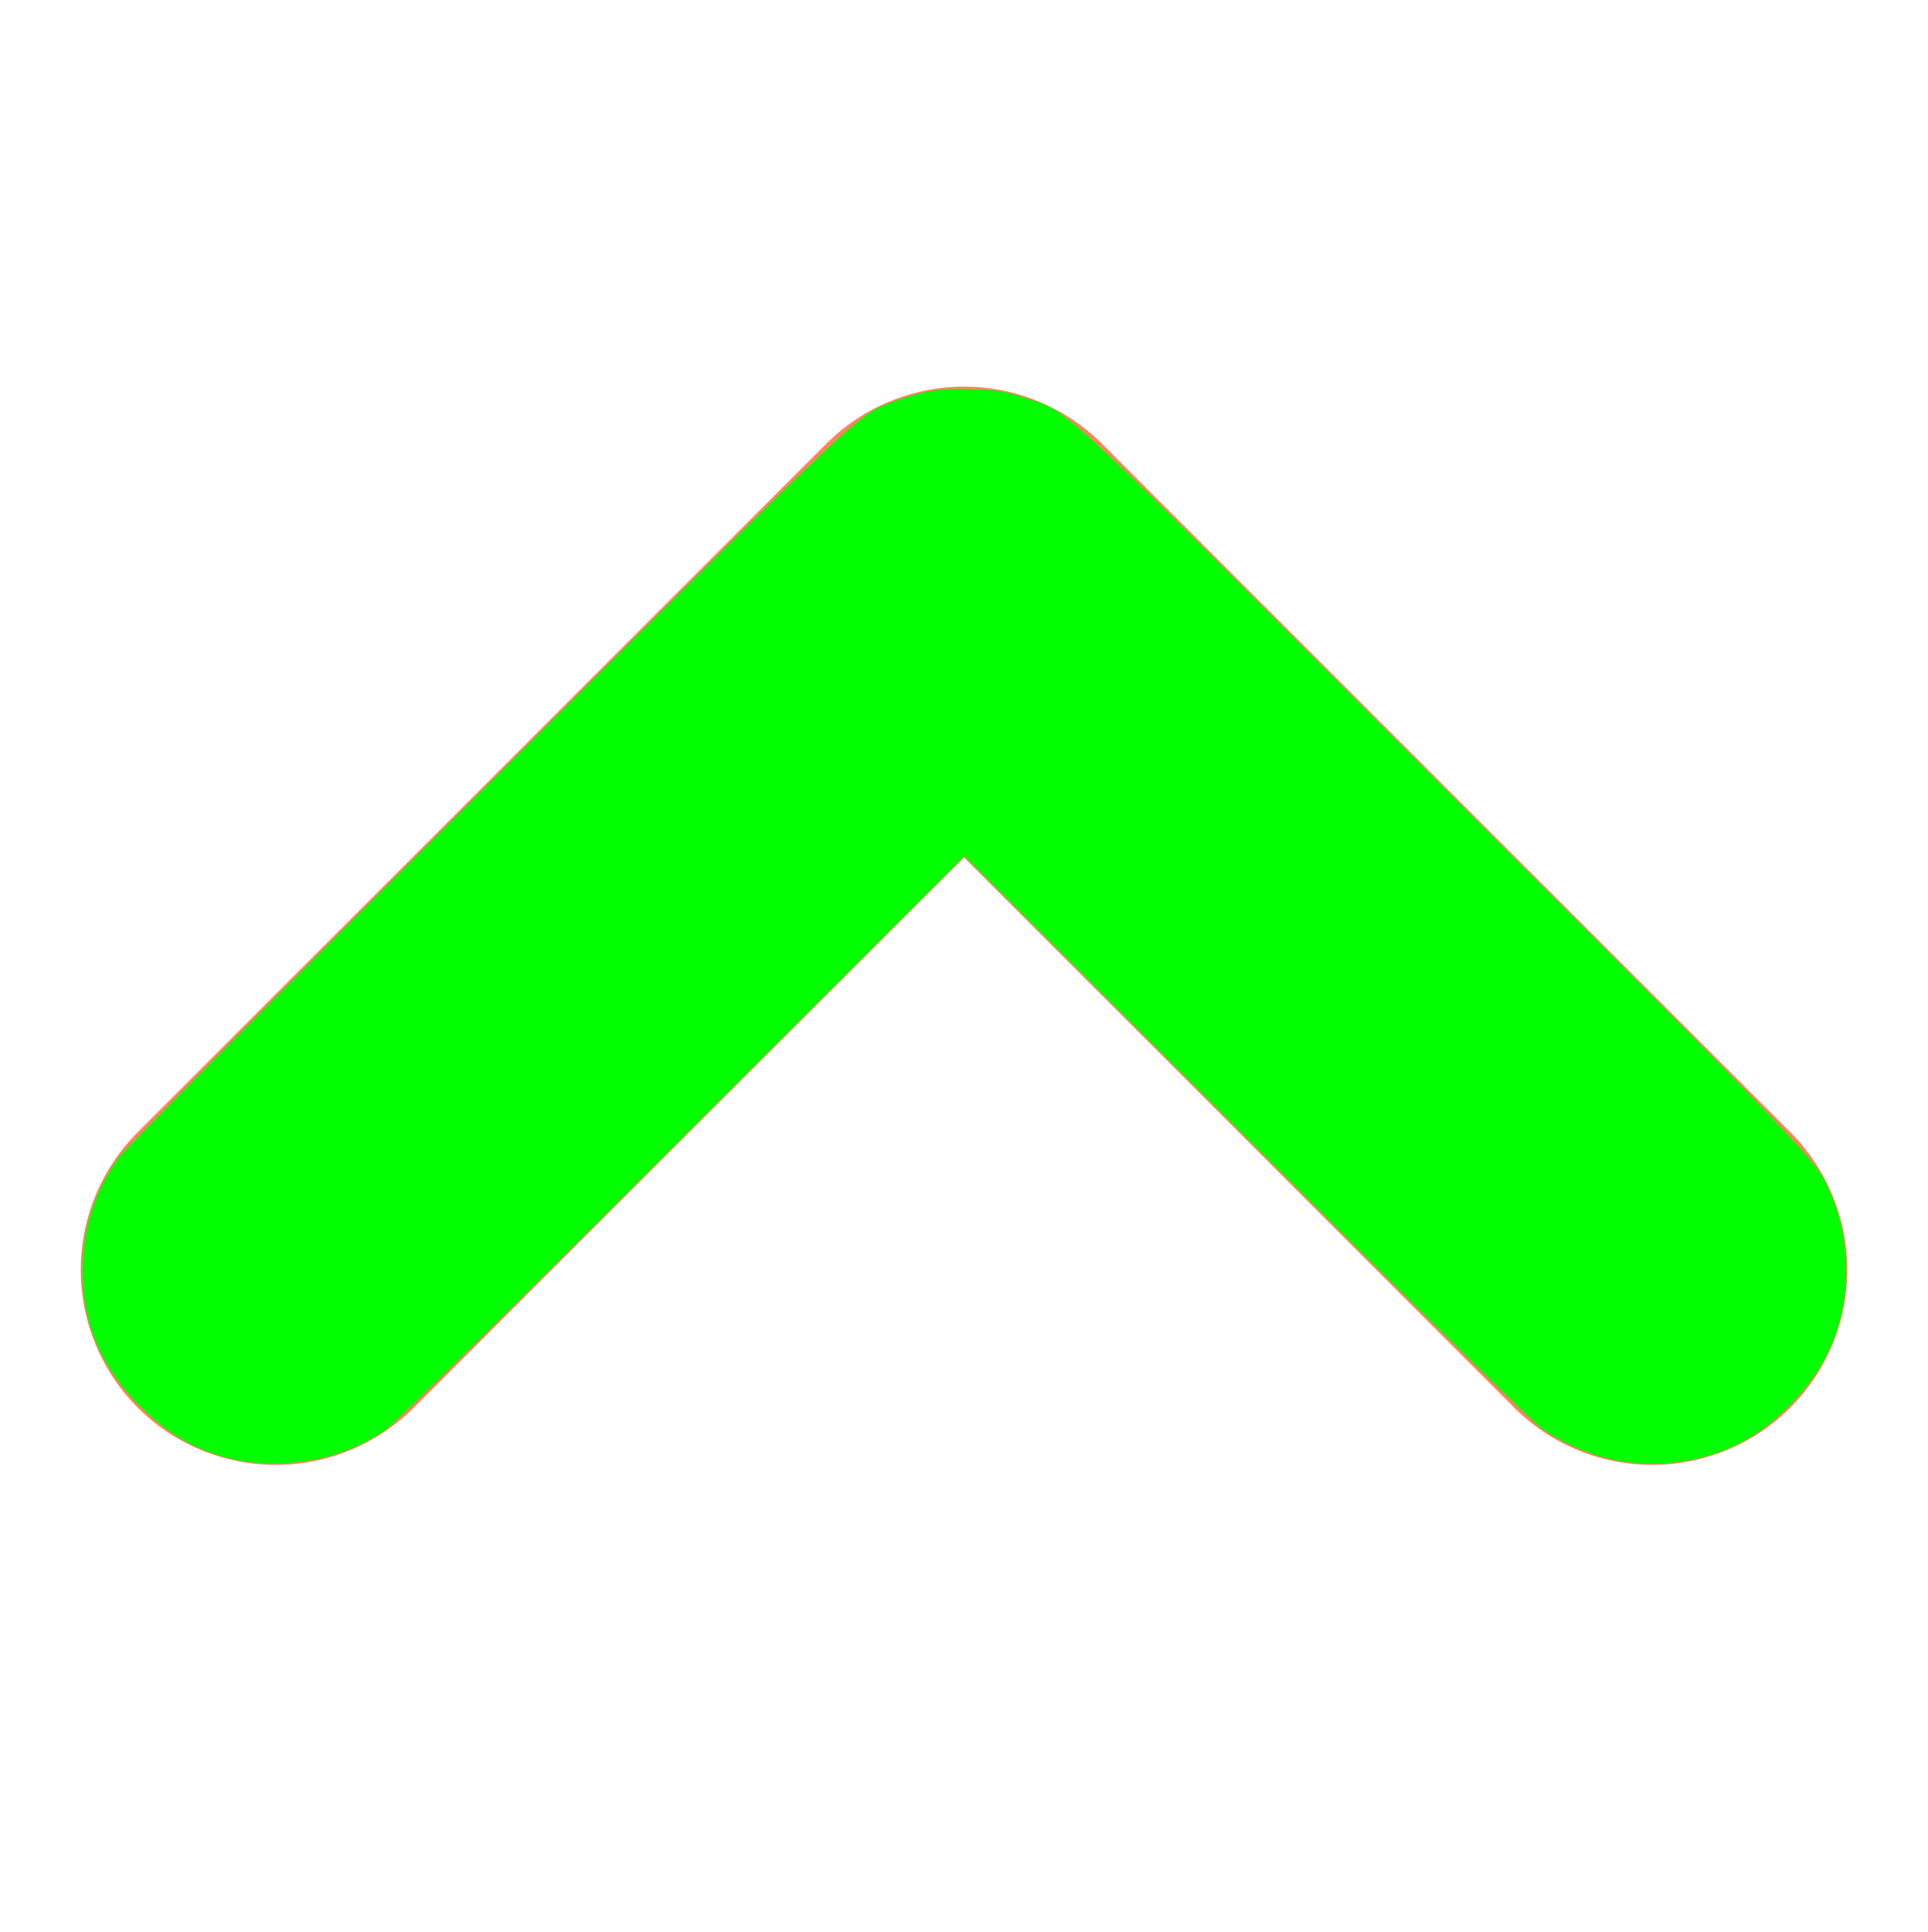 <?xml version="1.0" encoding="UTF-8" standalone="no"?>
<svg
   xmlns:dc="http://purl.org/dc/elements/1.1/"
   xmlns:cc="http://creativecommons.org/ns#"
   xmlns:rdf="http://www.w3.org/1999/02/22-rdf-syntax-ns#"
   xmlns:svg="http://www.w3.org/2000/svg"
   xmlns="http://www.w3.org/2000/svg"
   xmlns:sodipodi="http://sodipodi.sourceforge.net/DTD/sodipodi-0.dtd"
   xmlns:inkscape="http://www.inkscape.org/namespaces/inkscape"
   width="25.887"
   height="25.943"
   viewBox="0 0 9.887 5.943"
   version="1.1"
   id="svg3"
   sodipodi:docname="scroll-top.svg"
   inkscape:version="1.0.2-2 (e86c870879, 2021-01-15)">
  <defs
     id="defs7" />
  <sodipodi:namedview
     pagecolor="#ffffff"
     bordercolor="#666666"
     borderopacity="1"
     objecttolerance="10"
     gridtolerance="10"
     guidetolerance="10"
     inkscape:pageopacity="0"
     inkscape:pageshadow="2"
     inkscape:window-width="1920"
     inkscape:window-height="1017"
     id="namedview5"
     showgrid="false"
     inkscape:zoom="23.167743"
     inkscape:cx="11.534371"
     inkscape:cy="14.795729"
     inkscape:window-x="-8"
     inkscape:window-y="-8"
     inkscape:window-maximized="1"
     inkscape:current-layer="svg3" />
  <path
     id="Path_157"
     data-name="Path 157"
     d="M6502.544,2805l3.529,3.53-3.529,3.529"
     transform="translate(-2803.586 6507.073) rotate(-90)"
     fill="none"
     stroke="#ff825c"
     stroke-linecap="round"
     stroke-linejoin="round"
     stroke-width="2" />
  <path
     style="fill:#00ff00;stroke-width:0.031"
     d="M 3.227,19.609 C 2.695,19.508 2.272,19.277 1.864,18.865 1.313,18.308 1.066,17.662 1.111,16.893 1.141,16.39 1.303,15.938 1.603,15.523 1.677,15.421 3.892,13.185 6.524,10.555 11.714,5.371 11.5,5.572 12.04,5.376 12.405,5.244 12.644,5.21 13.076,5.226 c 0.309,0.012 0.42,0.03 0.661,0.11 0.638,0.21 0.245,-0.155 5.61,5.205 5.1,5.094 5.039,5.03 5.234,5.498 0.12,0.287 0.174,0.524 0.194,0.855 0.046,0.767 -0.201,1.414 -0.752,1.972 -0.423,0.427 -0.838,0.648 -1.407,0.747 -0.657,0.115 -1.315,-0.031 -1.904,-0.423 -0.118,-0.078 -1.541,-1.478 -3.975,-3.91 l -3.792,-3.788 -3.808,3.802 c -2.392,2.388 -3.87,3.842 -3.975,3.91 -0.264,0.17 -0.464,0.261 -0.754,0.346 -0.342,0.1 -0.831,0.125 -1.18,0.058 z"
     id="path13"
     transform="matrix(0.382,0,0,0.382,0,-1.983)" />
</svg>
